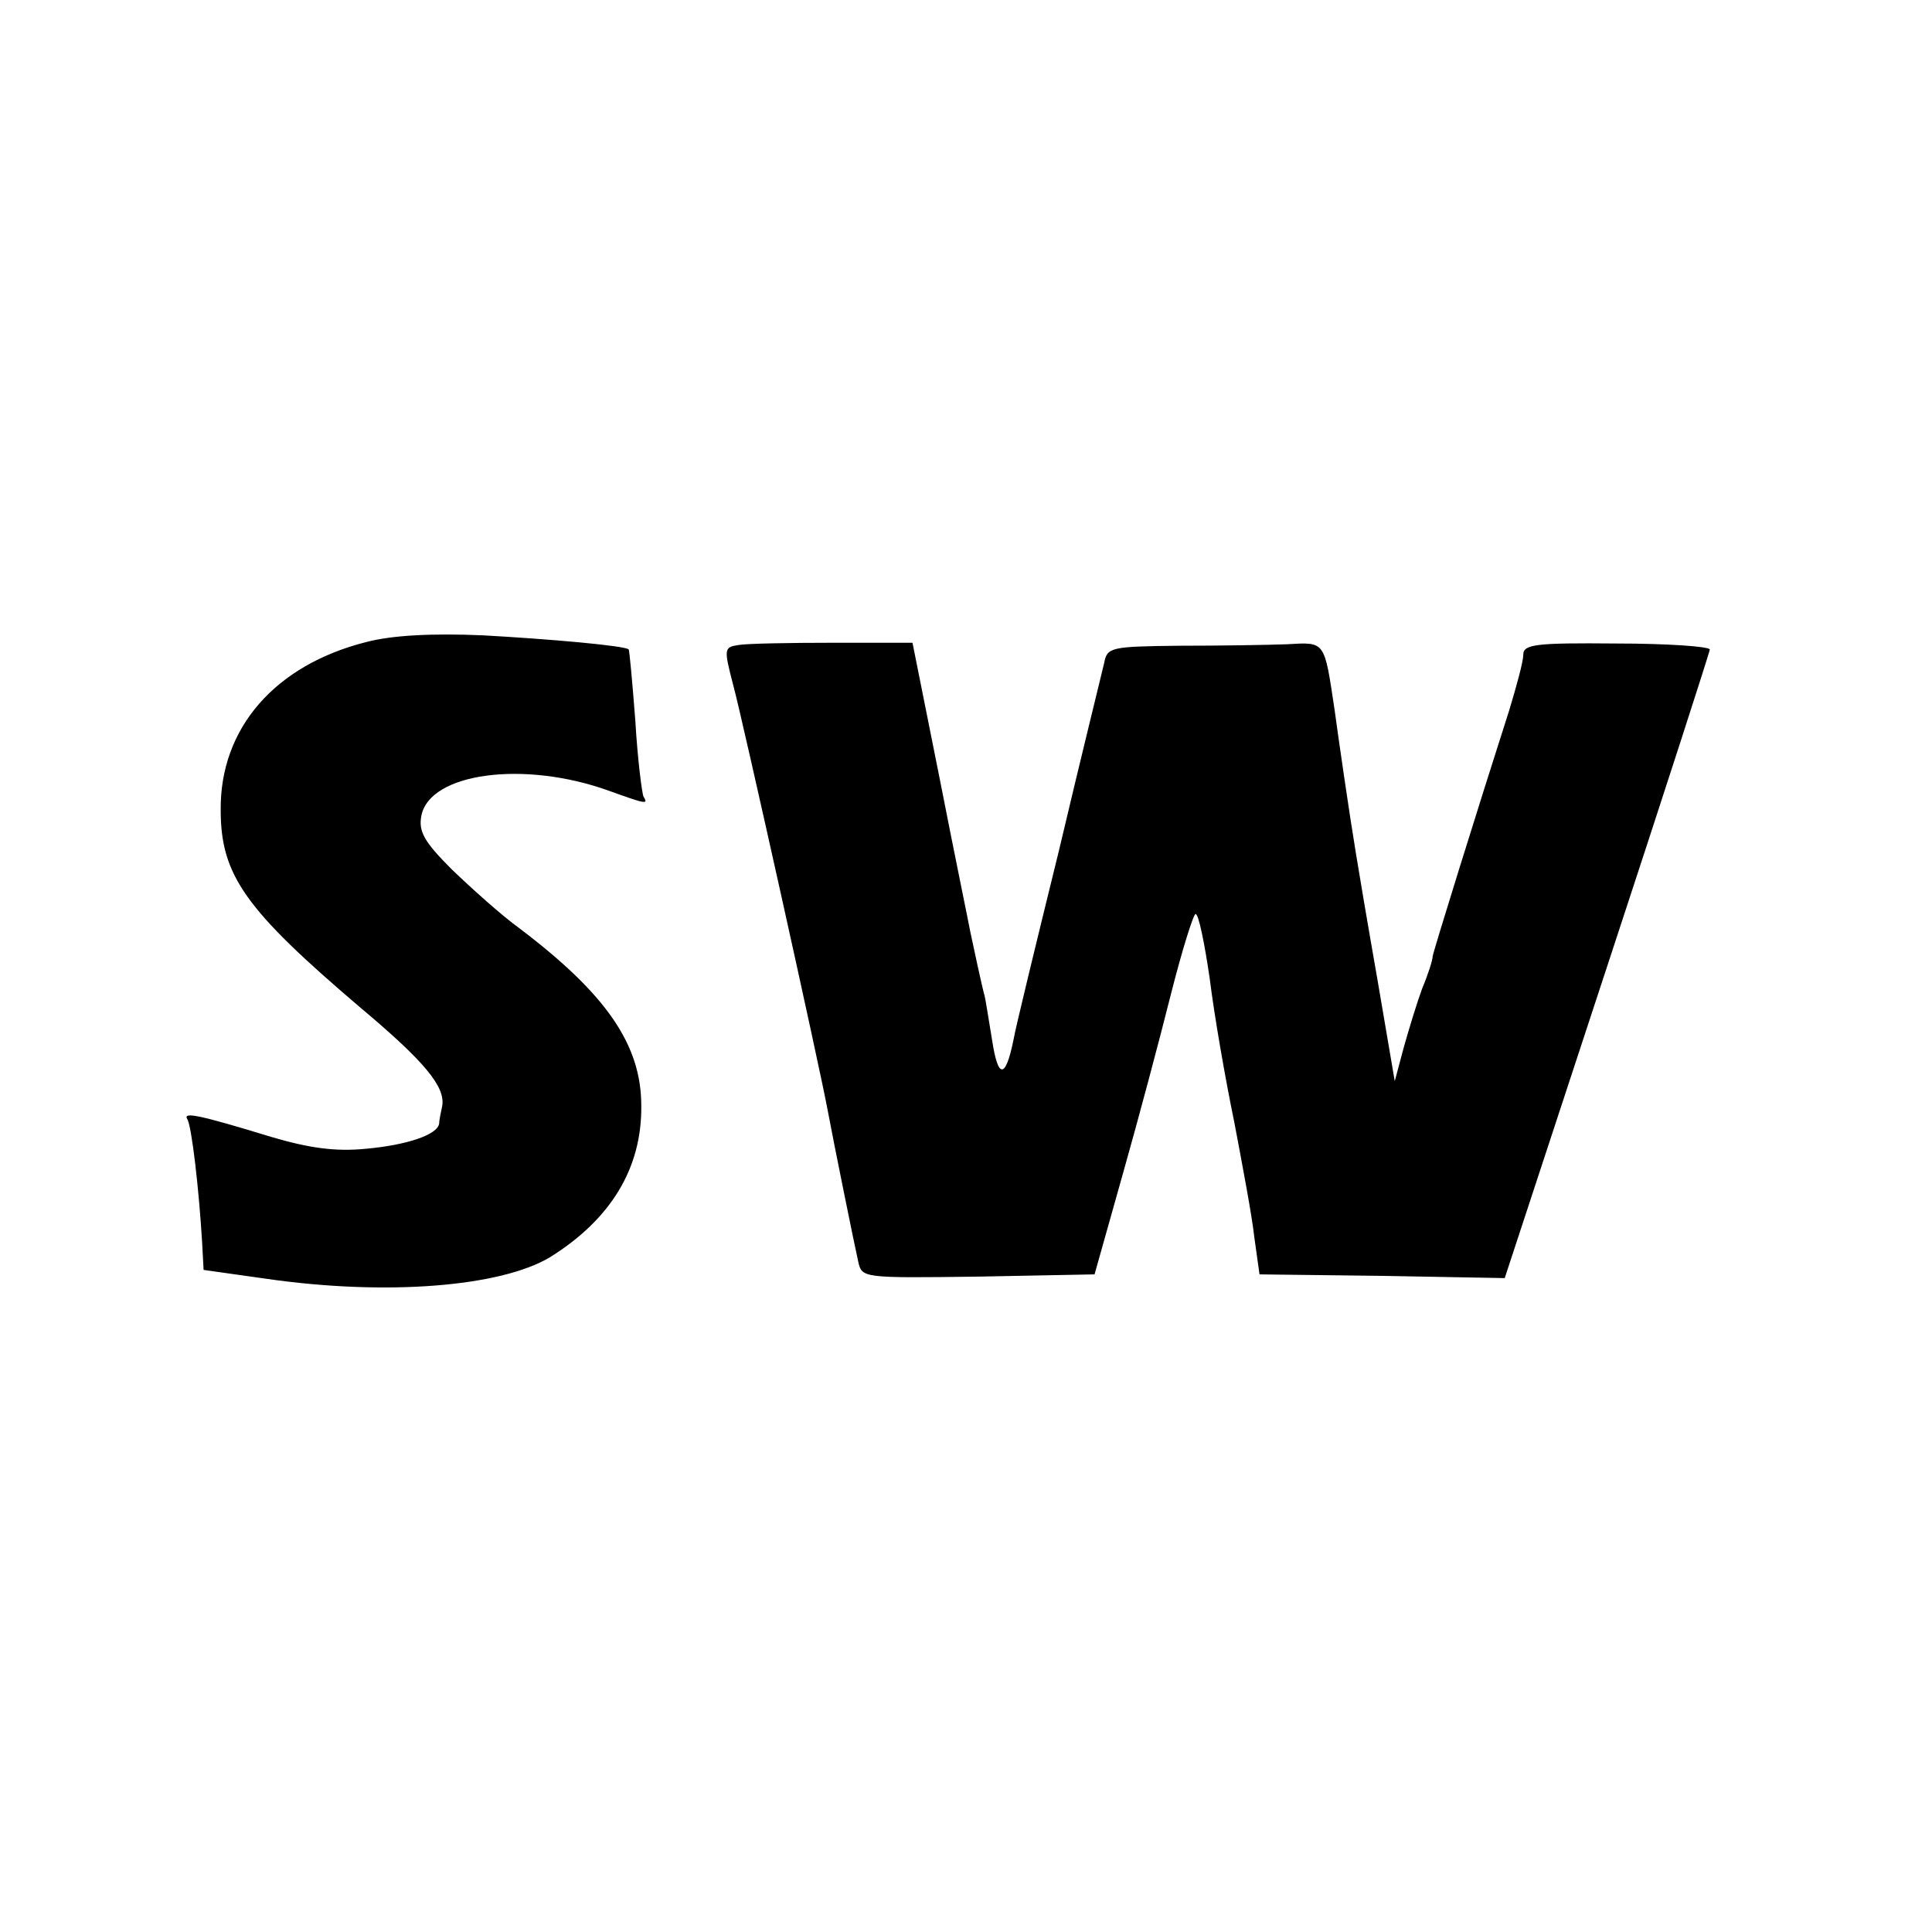 <svg version="1" xmlns="http://www.w3.org/2000/svg" width="346.667" height="346.667" viewBox="0 0 260 260"><path d="M49.3 86.4C37 89.5 29.6 98 29.7 109c0 8.8 3.3 13.4 18.8 26.6 8.7 7.3 11.5 10.7 11 13.3-.2.9-.4 1.9-.4 2.3-.2 1.5-4.3 2.9-9.9 3.4-4.1.4-7.6-.1-12.7-1.6-9.8-3-11.9-3.4-11.3-2.4.6.9 1.6 9.7 2 16.6l.2 3.7 8.5 1.2c16 2.3 31.4 1.1 38.1-2.9 8.2-5.1 12.4-12 12.3-20.4 0-8.2-4.7-15-16.3-23.8-2.5-1.8-6.6-5.5-9.2-8-3.7-3.7-4.5-5.1-4.1-7.2 1.1-5.8 13.8-7.5 25.2-3.4 5 1.8 5.4 1.9 4.7.8-.2-.4-.8-5-1.1-10.2-.4-5.2-.8-9.6-.9-9.6-.4-.5-10.6-1.4-19.6-1.9-6.9-.3-12.3 0-15.7.9zM99.4 86.8c-2 .3-2 .5-.7 5.5 1.2 4.4 11.6 51.2 12.7 57.2.8 4.3 3.6 18.1 4.1 20.3.5 2.2.6 2.2 16.2 2l15.6-.3 3.8-13.5c2.1-7.4 5-18.3 6.5-24.3 1.5-5.9 3-10.7 3.3-10.7.4 0 1.2 3.9 1.9 8.7.6 4.9 2.1 13.5 3.3 19.3 1.1 5.8 2.4 12.7 2.7 15.5l.7 5 16.5.2 16.5.3 13.8-42c7.6-23.1 13.8-42.3 13.8-42.6-.1-.4-5.7-.8-12.6-.8-10.8-.1-12.5.1-12.5 1.5 0 .9-.9 4.2-1.9 7.5-4.3 13.4-10.2 32.4-10.3 33.1 0 .5-.6 2.4-1.4 4.3-.7 1.9-1.8 5.5-2.5 8l-1.2 4.5-2.3-13.5c-1.3-7.4-2.6-15.1-2.9-17-.9-5.4-2.3-15.1-2.9-19.5-1.4-9.3-1.2-9.1-6.4-8.8-2.6.1-9.1.2-14.4.2-9.3.1-9.8.2-10.2 2.3-.3 1.3-3.1 12.6-6.1 25.3-3.1 12.6-5.9 24.1-6.1 25.4-1.1 5.4-2.1 5.3-2.9 0-.5-3-.9-5.6-1-5.9-.3-1-1.5-6.6-1.9-8.5-.2-1.1-2.1-10.3-4.1-20.5l-3.7-18.5h-10.7c-5.8 0-11.5.1-12.7.3z"/></svg>